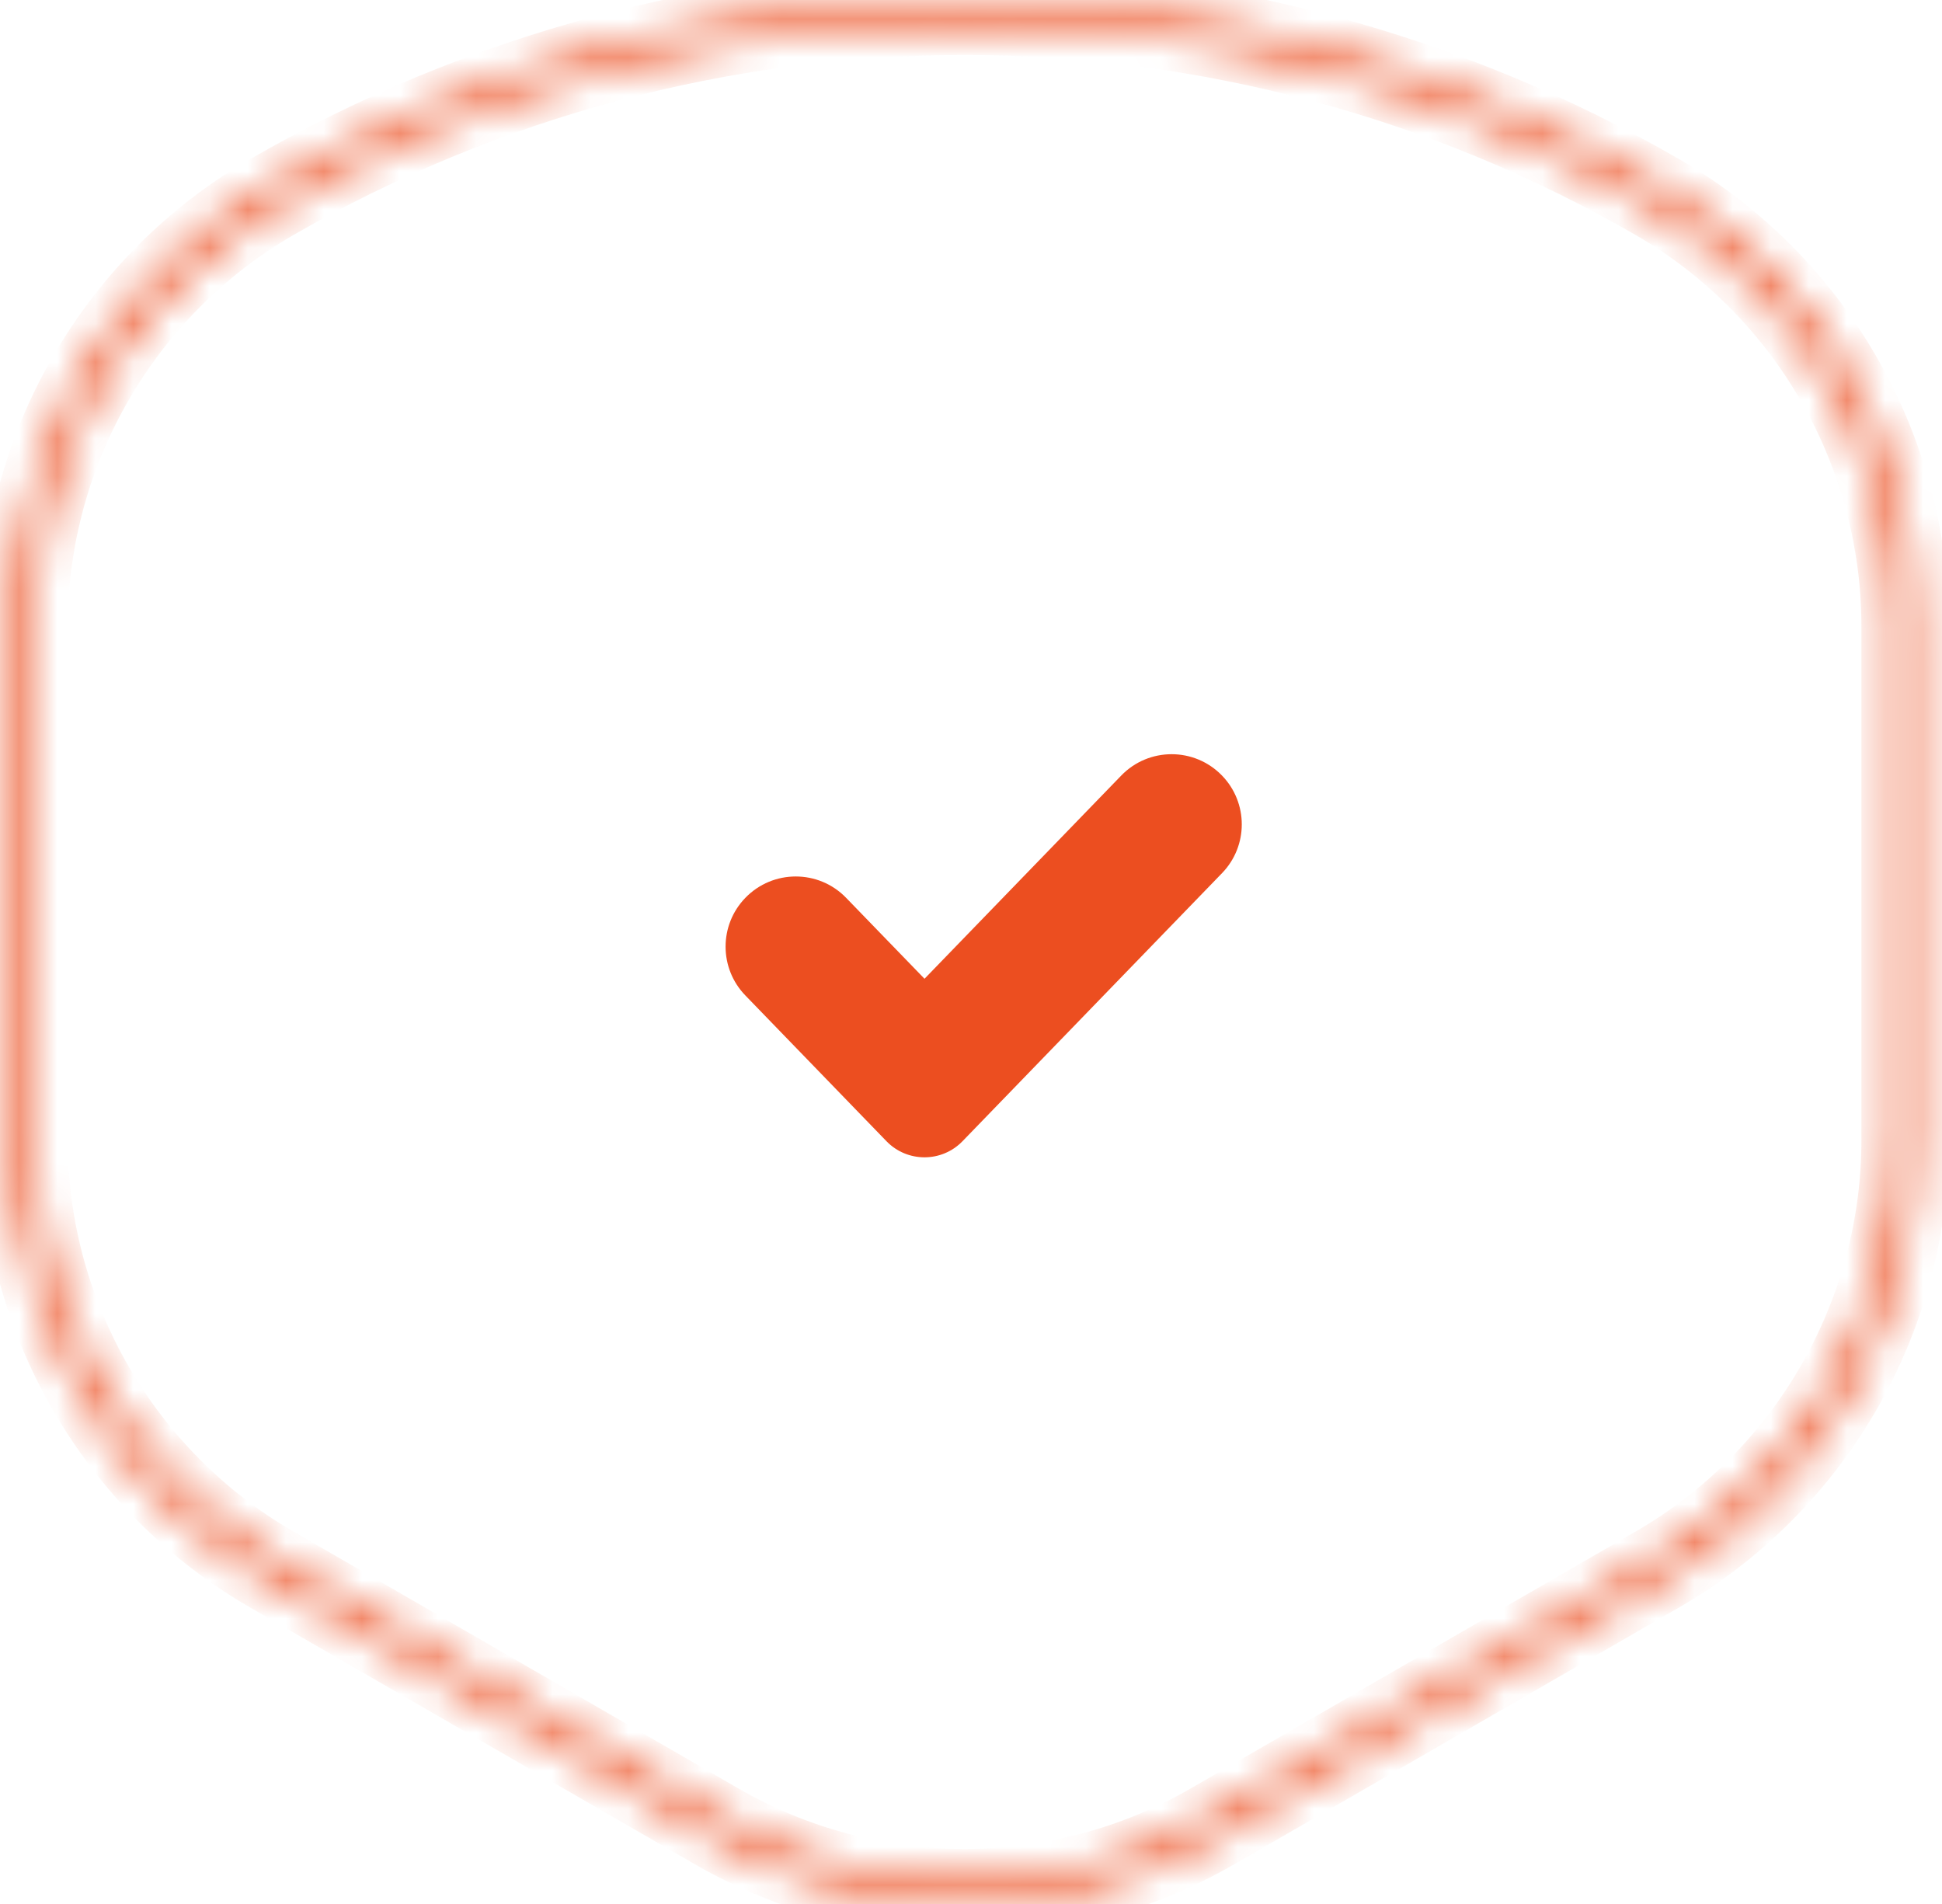 <svg width="51" height="50" viewBox="0 0 51 50" fill="none" xmlns="http://www.w3.org/2000/svg">
<mask id="path-1-inside-1_404_2574" fill="white">
<path d="M25.332 50C23.03 50 20.727 49.407 18.673 48.222L6.993 41.478C2.885 39.106 0.333 34.685 0.333 29.942V16.451C0.333 11.707 2.885 7.286 6.993 4.915C12.56 1.699 18.901 0 25.332 0C31.763 0 38.105 1.699 43.673 4.915C47.781 7.286 50.333 11.707 50.333 16.451V29.94C50.333 34.685 47.781 39.105 43.673 41.476L31.993 48.22C29.939 49.407 27.636 49.998 25.334 49.998L25.332 50ZM25.332 0.598C19.007 0.598 12.769 2.27 7.29 5.432C3.366 7.697 0.929 11.92 0.929 16.451V29.94C0.929 34.471 3.366 38.694 7.29 40.959L18.97 47.703C22.894 49.969 27.768 49.969 31.692 47.703L43.372 40.959C47.295 38.694 49.732 34.471 49.732 29.94V16.451C49.732 11.92 47.295 7.697 43.372 5.432C37.894 2.268 31.656 0.598 25.329 0.598H25.332Z"/>
</mask>
<path d="M25.332 50V50.849H25.684L25.933 50.6L25.332 50ZM18.673 48.222L18.248 48.957L18.249 48.957L18.673 48.222ZM6.993 41.478L7.417 40.743L7.417 40.743L6.993 41.478ZM6.993 4.915L7.417 5.65L7.417 5.65L6.993 4.915ZM43.673 4.915L43.249 5.65L43.249 5.65L43.673 4.915ZM43.673 41.476L43.249 40.741L43.249 40.741L43.673 41.476ZM31.993 48.22L31.569 47.485L31.569 47.485L31.993 48.22ZM25.334 49.998V49.15H24.982L24.733 49.399L25.334 49.998ZM7.29 5.432L6.866 4.697L6.866 4.697L7.29 5.432ZM7.29 40.959L7.714 40.224L7.714 40.224L7.29 40.959ZM18.97 47.703L18.546 48.438L18.546 48.438L18.97 47.703ZM31.692 47.703L32.116 48.438L32.116 48.438L31.692 47.703ZM43.372 40.959L42.947 40.224L42.947 40.224L43.372 40.959ZM43.372 5.432L42.947 6.167L42.947 6.167L43.372 5.432ZM25.332 49.151C23.175 49.151 21.019 48.596 19.097 47.486L18.249 48.957C20.435 50.218 22.884 50.849 25.332 50.849V49.151ZM19.097 47.487L7.417 40.743L6.568 42.213L18.248 48.957L19.097 47.487ZM7.417 40.743C3.572 38.523 1.182 34.382 1.182 29.942H-0.516C-0.516 34.988 2.198 39.69 6.568 42.213L7.417 40.743ZM1.182 29.942V16.451H-0.516V29.942H1.182ZM1.182 16.451C1.182 12.01 3.572 7.87 7.417 5.65L6.568 4.18C2.198 6.703 -0.516 11.403 -0.516 16.451H1.182ZM7.417 5.65C12.855 2.509 19.05 0.849 25.332 0.849V-0.849C18.752 -0.849 12.265 0.89 6.568 4.18L7.417 5.65ZM25.332 0.849C31.614 0.849 37.809 2.509 43.249 5.65L44.098 4.18C38.4 0.89 31.912 -0.849 25.332 -0.849V0.849ZM43.249 5.65C47.094 7.87 49.484 12.01 49.484 16.451H51.182C51.182 11.403 48.468 6.703 44.098 4.18L43.249 5.65ZM49.484 16.451V29.94H51.182V16.451H49.484ZM49.484 29.94C49.484 34.382 47.094 38.522 43.249 40.741L44.098 42.211C48.468 39.688 51.182 34.988 51.182 29.94H49.484ZM43.249 40.741L31.569 47.485L32.418 48.955L44.098 42.211L43.249 40.741ZM31.569 47.485C29.647 48.595 27.491 49.15 25.334 49.15V50.847C27.781 50.847 30.231 50.218 32.418 48.955L31.569 47.485ZM24.733 49.399L24.732 49.4L25.933 50.6L25.934 50.598L24.733 49.399ZM25.332 -0.251C18.858 -0.251 12.474 1.46 6.866 4.697L7.714 6.167C13.065 3.079 19.156 1.446 25.332 1.446V-0.251ZM6.866 4.697C2.679 7.114 0.08 11.617 0.08 16.451H1.778C1.778 12.223 4.053 8.281 7.714 6.167L6.866 4.697ZM0.08 16.451V29.94H1.778V16.451H0.08ZM0.08 29.94C0.08 34.774 2.679 39.277 6.866 41.694L7.714 40.224C4.053 38.111 1.778 34.168 1.778 29.94H0.08ZM6.866 41.694L18.546 48.438L19.394 46.968L7.714 40.224L6.866 41.694ZM18.546 48.438C22.732 50.855 27.93 50.855 32.116 48.438L31.267 46.968C27.606 49.082 23.055 49.082 19.394 46.968L18.546 48.438ZM32.116 48.438L43.796 41.694L42.947 40.224L31.267 46.968L32.116 48.438ZM43.796 41.694C47.982 39.277 50.581 34.774 50.581 29.94H48.884C48.884 34.168 46.608 38.111 42.947 40.224L43.796 41.694ZM50.581 29.94V16.451H48.884V29.94H50.581ZM50.581 16.451C50.581 11.617 47.982 7.114 43.796 4.697L42.947 6.167C46.608 8.281 48.884 12.223 48.884 16.451H50.581ZM43.796 4.697C38.189 1.459 31.805 -0.251 25.329 -0.251V1.446C31.507 1.446 37.599 3.078 42.947 6.167L43.796 4.697ZM25.329 1.446H25.332V-0.251H25.329V1.446Z" fill="#EC4E20" mask="url(#path-1-inside-1_404_2574)"/>
<path fill-rule="evenodd" clip-rule="evenodd" d="M32.092 20.367C32.784 21.081 32.784 22.216 32.092 22.93L25.277 29.969C24.731 30.533 23.826 30.533 23.28 29.969L19.574 26.141C18.882 25.427 18.882 24.292 19.574 23.578C20.298 22.83 21.497 22.83 22.221 23.578L24.279 25.703L29.445 20.367C30.169 19.619 31.368 19.619 32.092 20.367Z" fill="#EC4E20"/>
</svg>
